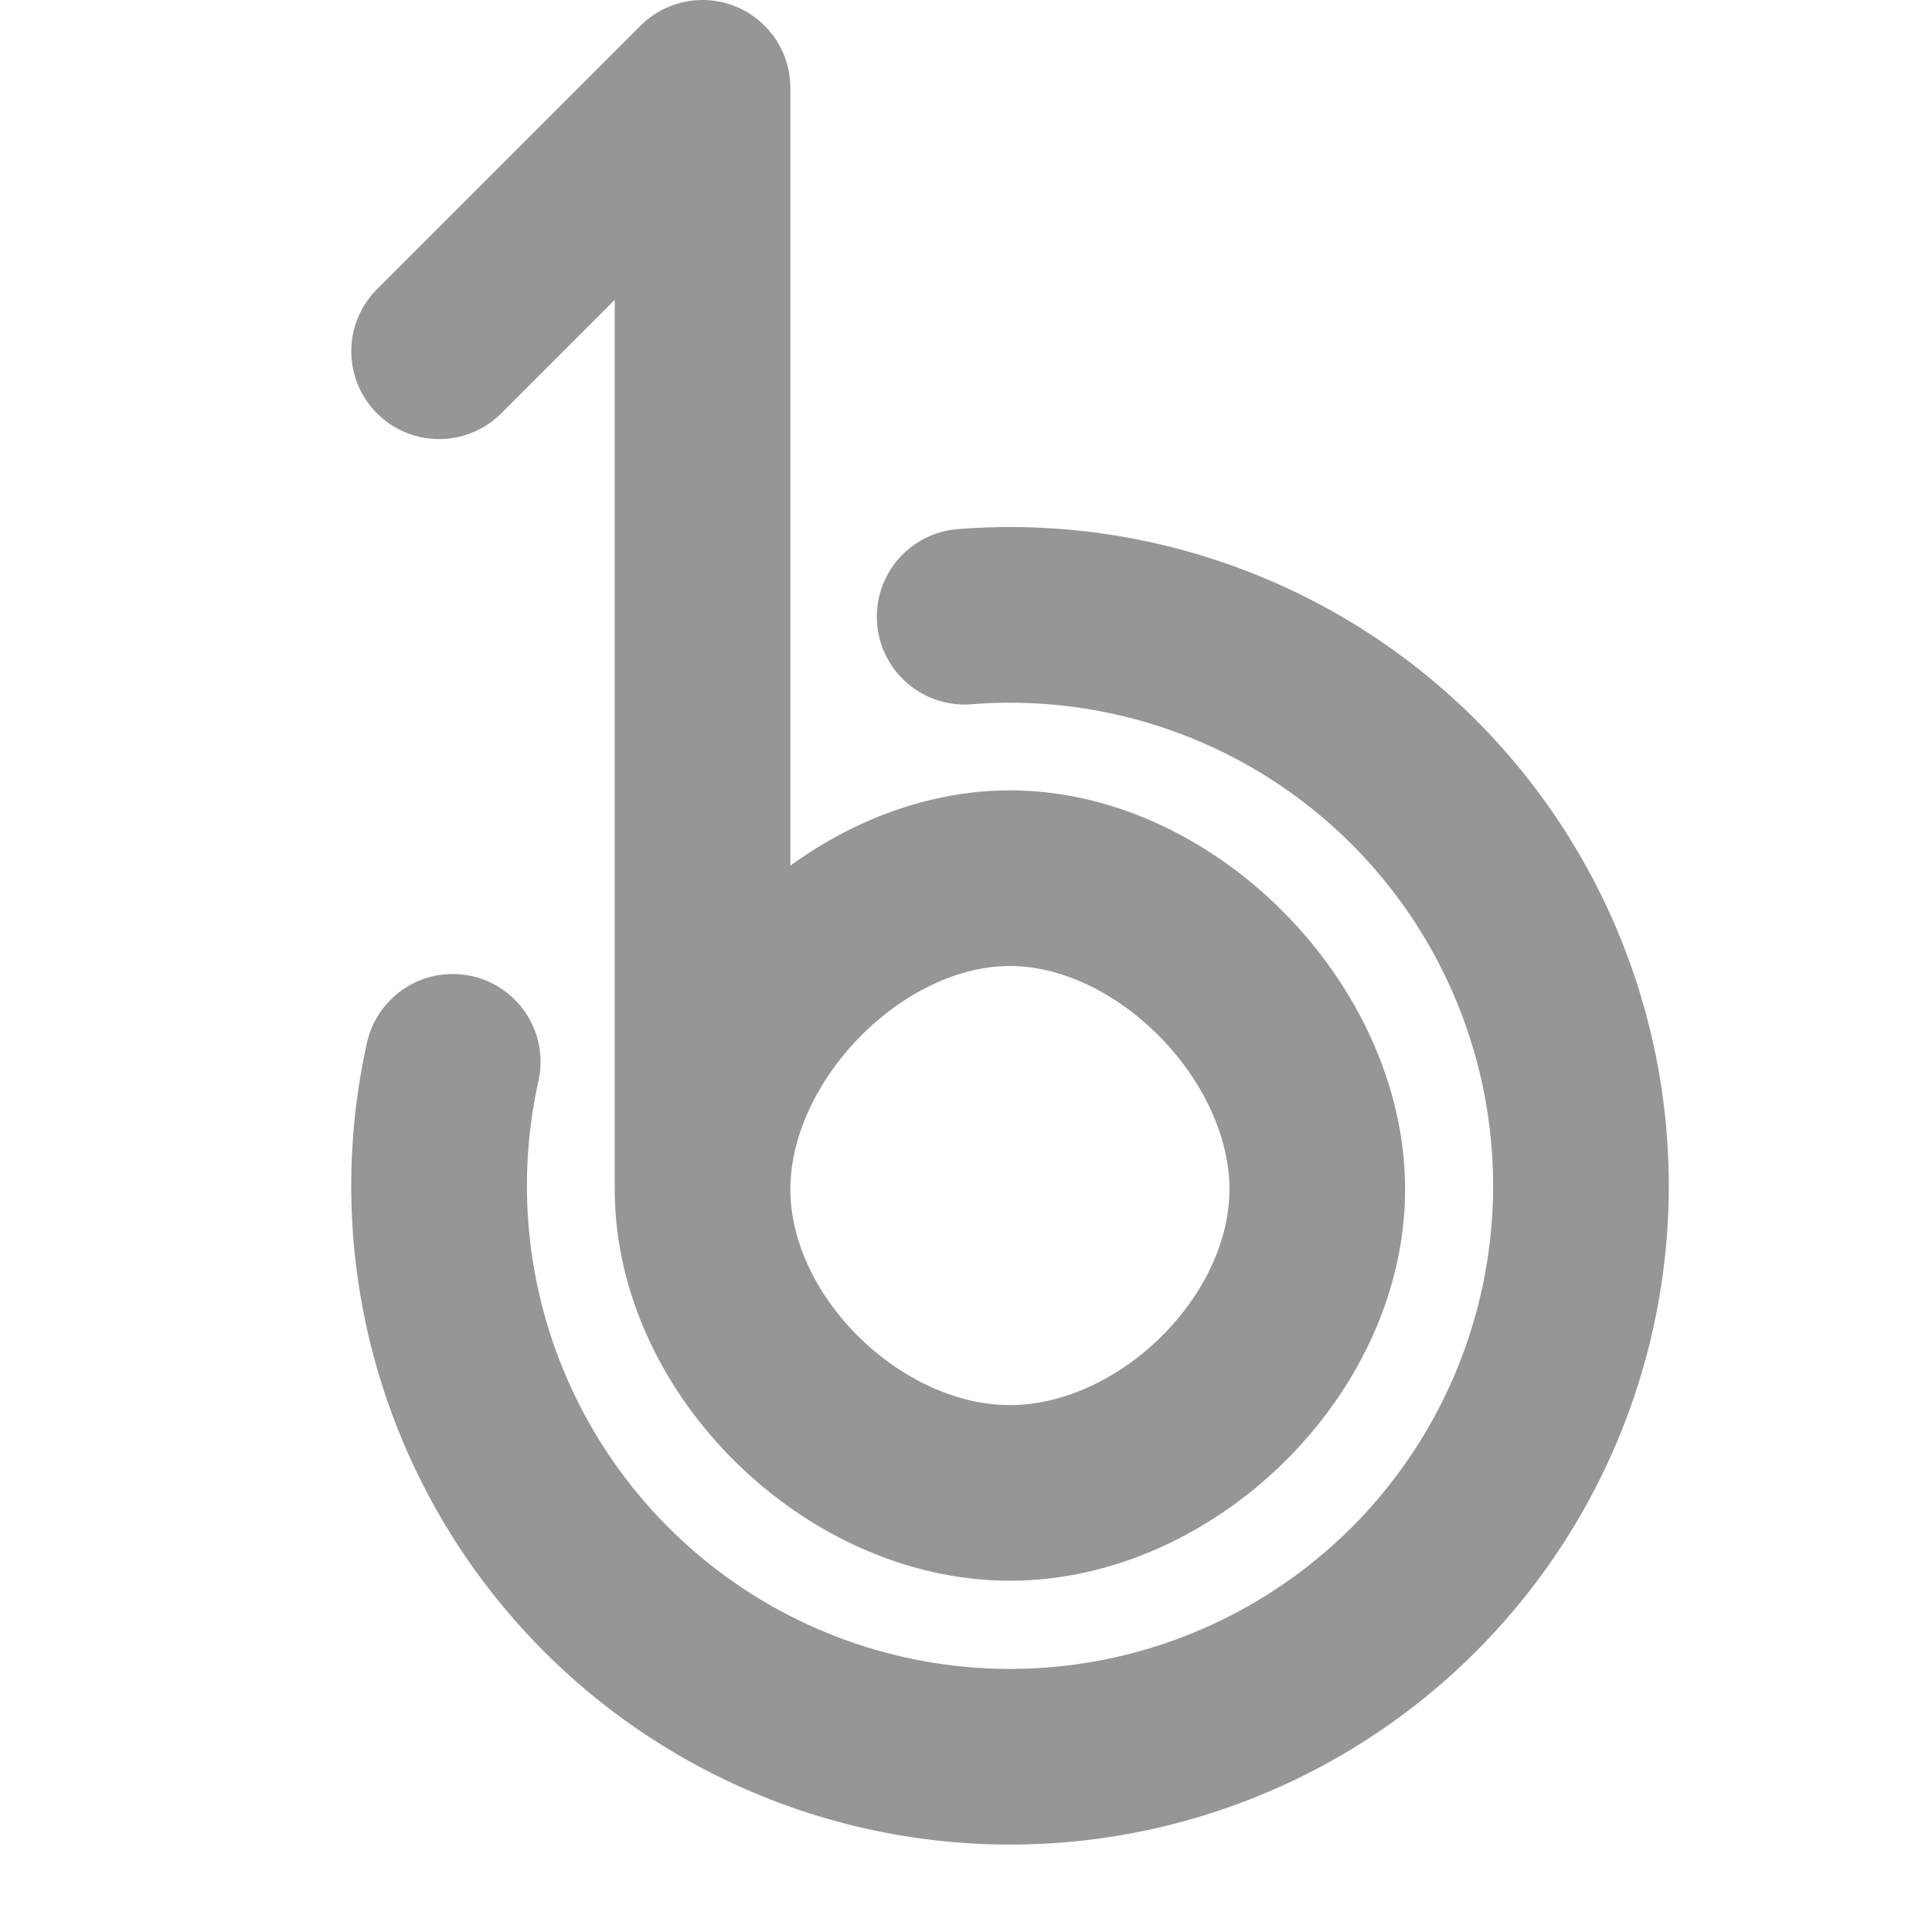 <?xml version="1.0" encoding="UTF-8"?>
<!-- Created with Inkscape (http://www.inkscape.org/) -->
<svg id="svg2" width="22" height="22" version="1.1" viewBox="0 0 17.6 17.6" xmlns="http://www.w3.org/2000/svg">
 <g id="surface0" transform="translate(-.48 -29.818)">
  <path id="path5" d="m4.48 33.018 2.4-2.4v10.034c0-1.426 1.374-2.834 2.8-2.834 1.426 0 2.8 1.409 2.8 2.834 0 1.426-1.374 2.766-2.8 2.766-1.426 0-2.8-1.34-2.8-2.766" style="fill:none;stroke-linecap:round;stroke-linejoin:round;stroke-miterlimit:10;stroke-width:1.6;stroke:#969696"/>
  <path id="path2819" transform="matrix(.743 0 0 .743 .765 30.59)" d="m11.444 6.522a7 7 0 1 1-6.277 5.458" style="fill:none;stroke-linecap:round;stroke-width:2.154;stroke:#969696"/>
 </g>
</svg>
